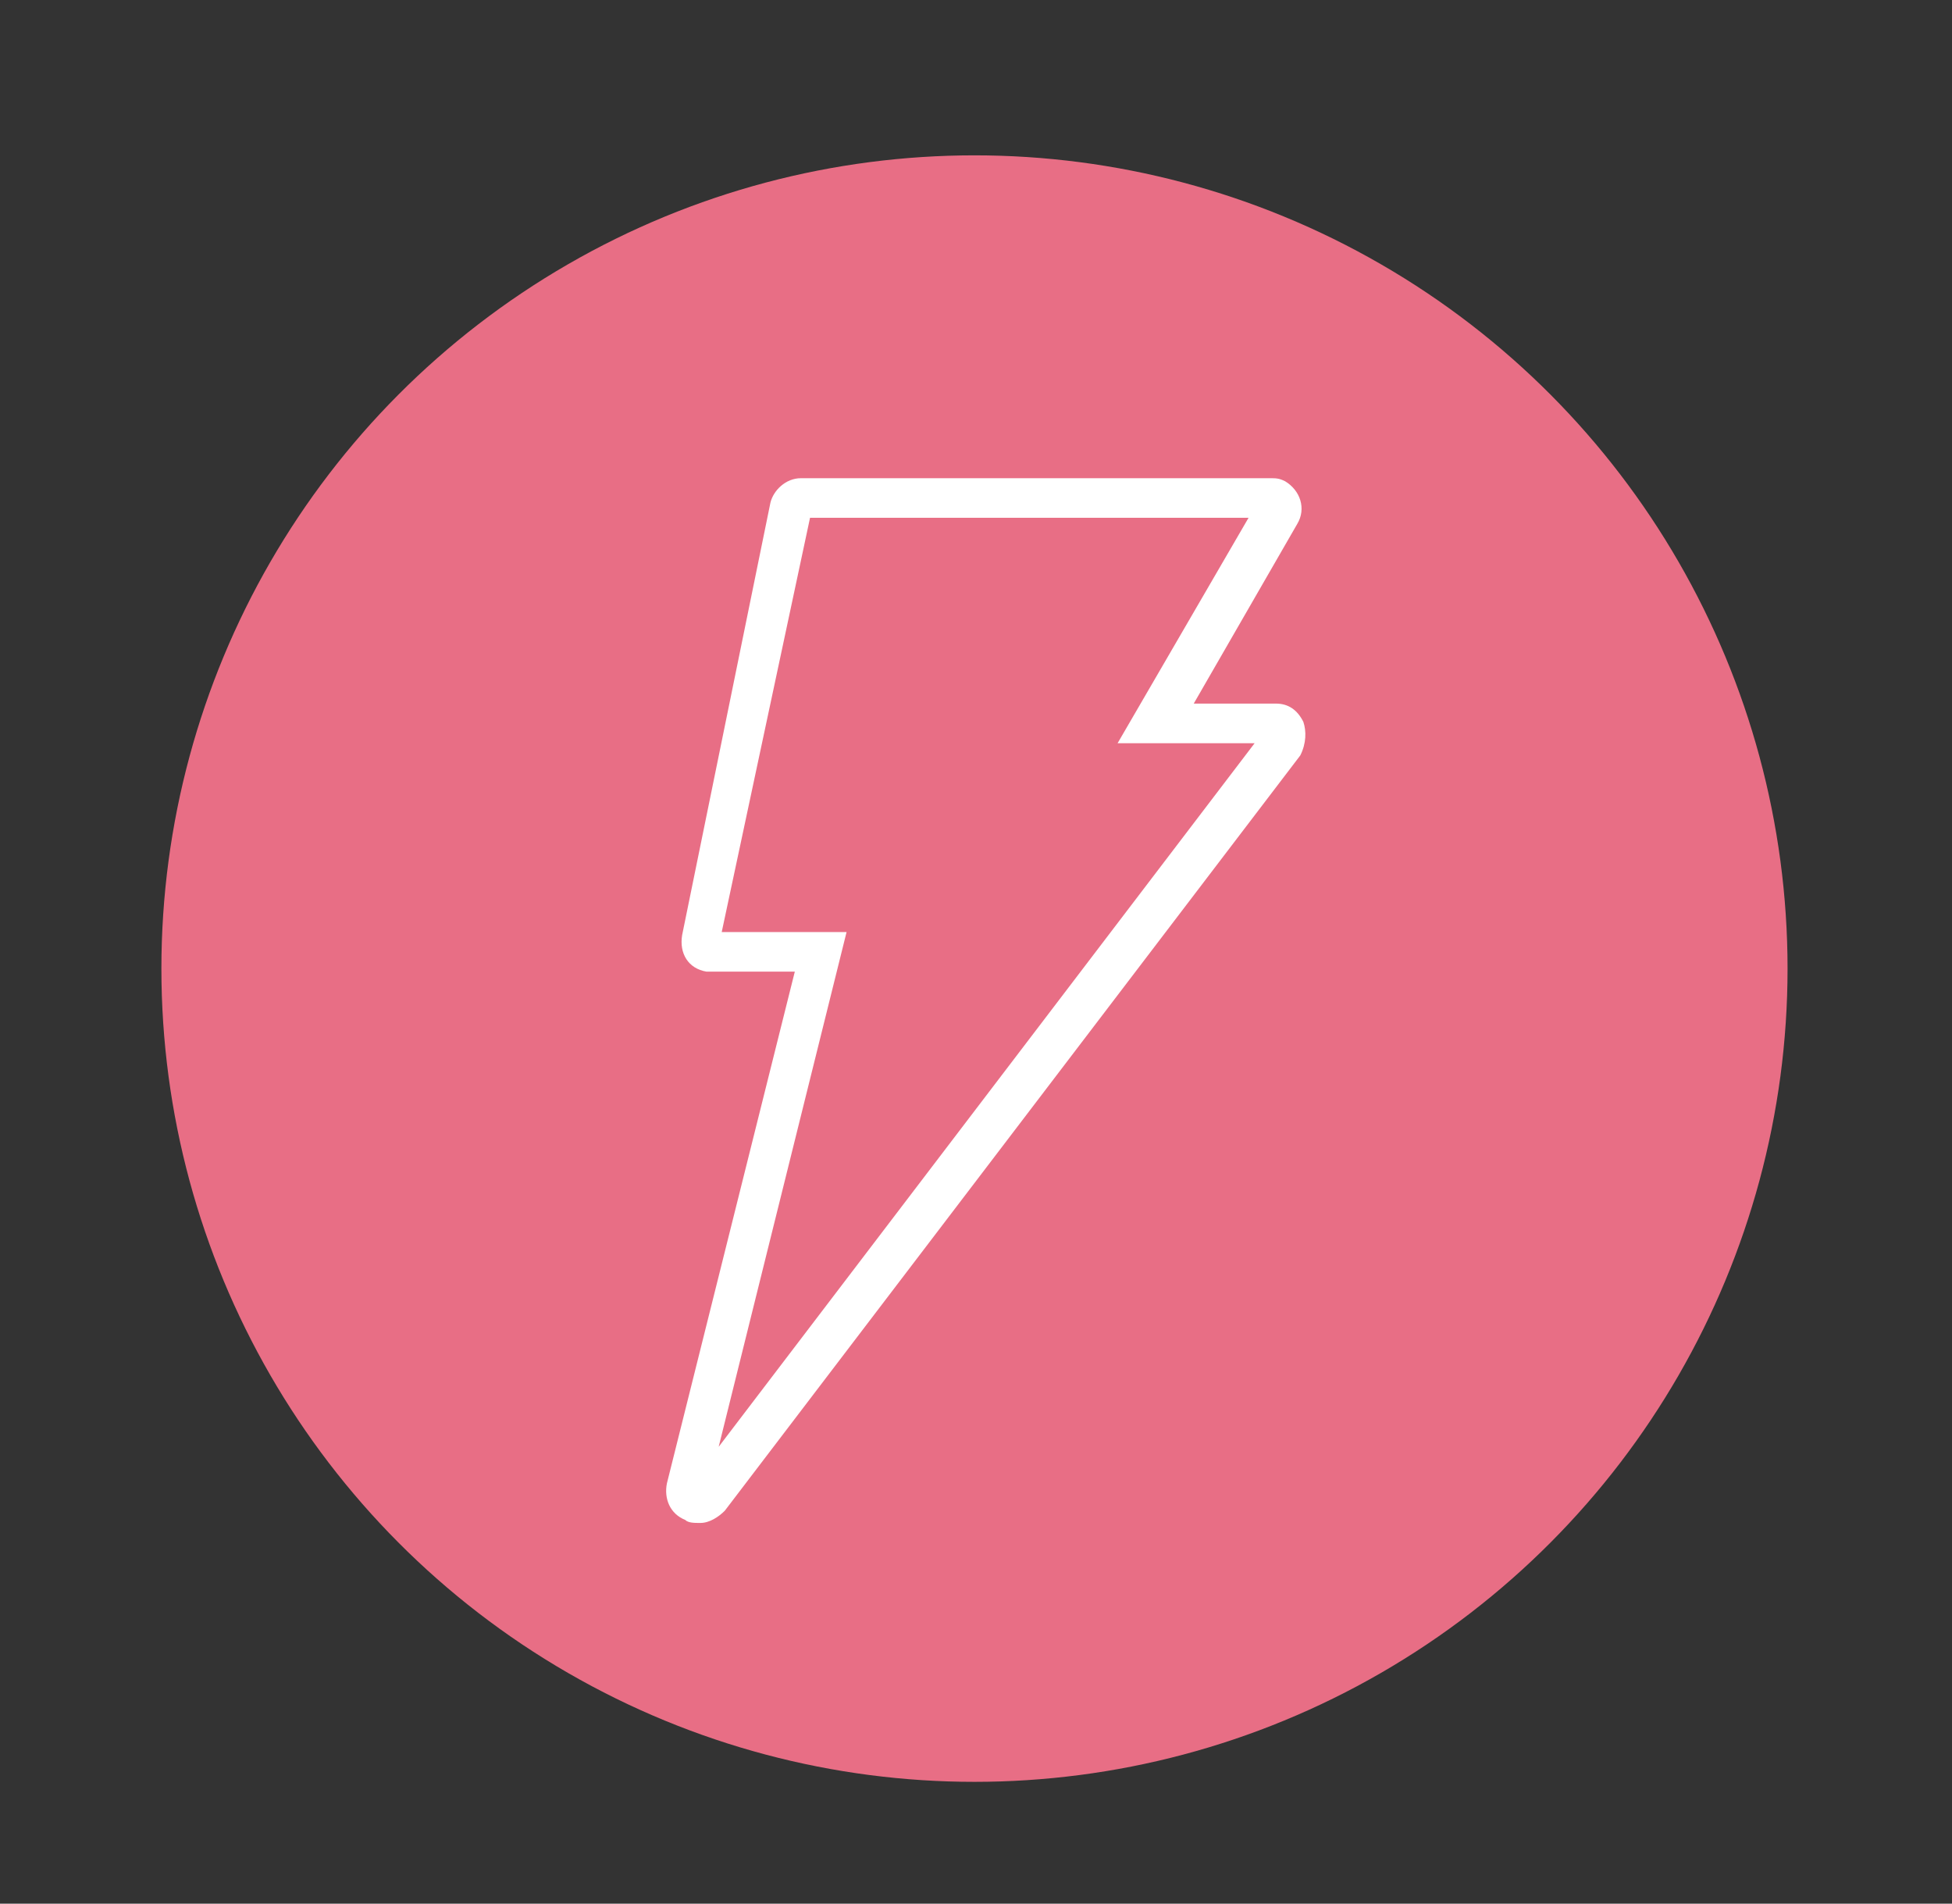 <?xml version="1.0" encoding="utf-8"?>
<!-- Generator: Adobe Illustrator 25.0.1, SVG Export Plug-In . SVG Version: 6.00 Build 0)  -->
<svg version="1.1" id="Calque_1" xmlns="http://www.w3.org/2000/svg" xmlns:xlink="http://www.w3.org/1999/xlink" x="0px" y="0px"
	 viewBox="0 0 64.1 62.5" style="enable-background:new 0 0 64.1 62.5;" xml:space="preserve">
<rect x="0" y="0" width="64.1" height="62.5" fill="#333333" stroke="none"/>
<style type="text/css">
	.st0{display:none;}
	.st1{display:inline;}
	.st2{fill:#FF6A12;}
	.st3{fill:#E86E85;}
	.st4{fill:#FFFFFF;}
</style>
<g class="st0">
	<g class="st1">
		<g>
			<path class="st2" d="M31.3,56.9c-14.1,0-25.5-11.4-25.5-25.5S17.2,5.9,31.3,5.9c6.4,0,12.5,2.4,17.3,6.7c0.6,0.6,0.6,1.5,0.1,2.1
				c-0.6,0.7-1.6,0.7-2.2,0.1c-4.2-3.8-9.6-5.9-15.2-5.9C18.9,8.9,8.8,19,8.8,31.4s10.1,22.5,22.5,22.5s22.5-10.1,22.5-22.5
				c0-3.2-0.7-6.3-2-9.2c-0.3-0.8,0-1.6,0.8-2c0.8-0.3,1.6,0,2,0.8c1.5,3.3,2.2,6.8,2.2,10.4C56.8,45.5,45.3,56.9,31.3,56.9z"/>
		</g>
		<g>
			<path class="st2" d="M27.9,41.9c-0.4,0-0.8-0.1-1.1-0.4l-8-8c-0.6-0.6-0.6-1.5,0-2.1s1.5-0.6,2.1,0l6.9,6.9l27.9-27.9
				c0.6-0.6,1.5-0.6,2.1,0s0.6,1.5,0,2.1l-29,29C28.7,41.8,28.3,41.9,27.9,41.9z"/>
		</g>
	</g>
</g>
<circle class="st3" cx="32" cy="31.8" r="26.7"/>
<path class="st4" d="M42.8,23.7c-0.2-0.4-0.5-0.6-0.9-0.6h-2.7l3.4-5.9c0.3-0.5,0.1-1.1-0.4-1.4c-0.2-0.1-0.3-0.1-0.5-0.1H26.3
	c-0.5,0-0.9,0.4-1,0.8l-2.9,14.2c-0.1,0.6,0.2,1.1,0.8,1.2c0.1,0,0.1,0,0.2,0h2.7l-4.2,16.8c-0.1,0.5,0.1,1,0.6,1.2
	C22.6,50,22.8,50,23,50c0.3,0,0.6-0.2,0.8-0.4l18.9-24.8C42.9,24.4,42.9,24,42.8,23.7z M23.6,47.5l4.2-16.9h-4.1L26.6,17H41
	l-4.3,7.4h4.5L23.6,47.5z"/>
</svg>
